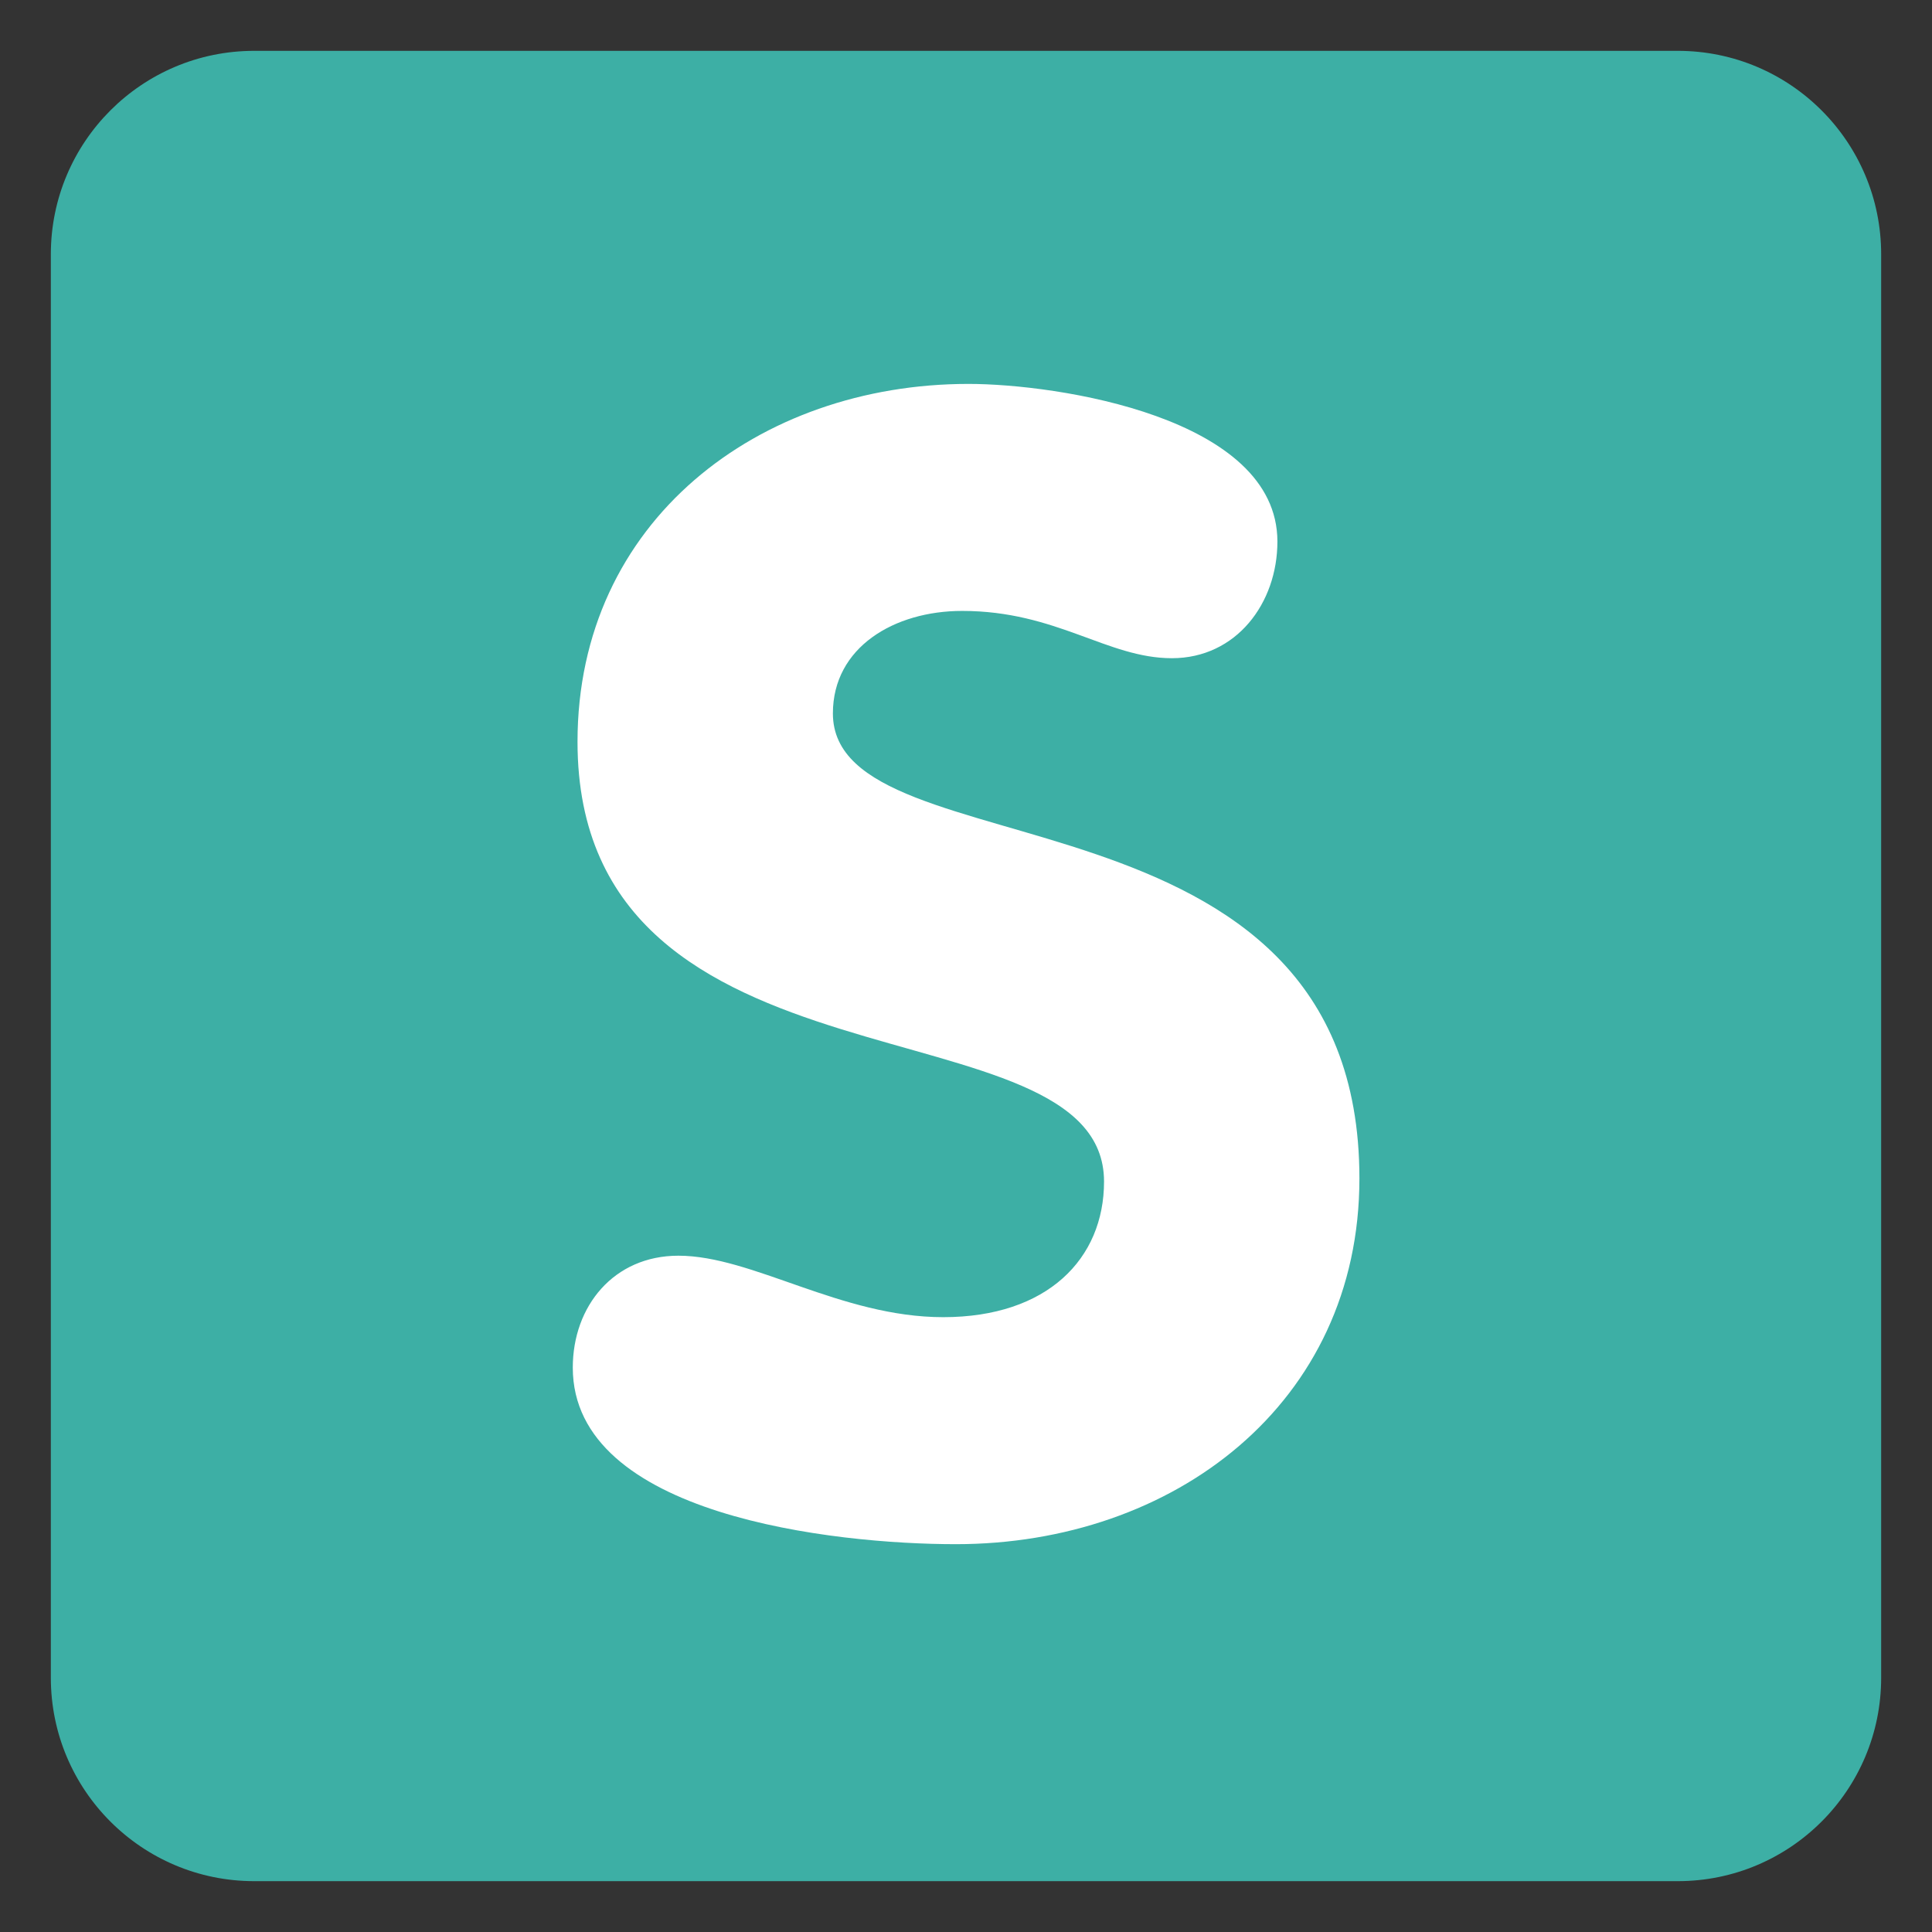 <svg id="svg2" enable-background="new 0 0 47.5 47.5" height="300" viewBox="0 0 47.5 47.5" width="300" xmlns="http://www.w3.org/2000/svg" xmlns:xlink="http://www.w3.org/1999/xlink" xmlns:svg="http://www.w3.org/2000/svg" version="1.1" xmlns:svgjs="http://svgjs.dev/svgjs"><rect x="0" y="0" width="47.5" height="47.5" fill="#333333" stroke="none"/><g transform="matrix(1,0,0,1,0,0)"><clipPath id="clipPath16"><path id="path18" d="m0 38h38v-38h-38z" fill="#000000" fill-opacity="1" data-original-color="#000000ff" stroke="none" stroke-opacity="1"/></clipPath><g id="g10" transform="matrix(1.25 0 0 -1.25 0 47.5)"><g id="g12"><g id="g14" clip-path="url(#clipPath16)"><g id="g20" transform="translate(37 5)"><path id="path22" d="m0 0c0-2.209-1.791-4-4-4h-28c-2.209 0-4 1.791-4 4v28c0 2.209 1.791 4 4 4h28c2.209 0 4-1.791 4-4z" fill="#3dafa5" fill-opacity="1" data-original-color="#3b88c3ff" stroke="none" stroke-opacity="1"/></g><g id="g24" transform="translate(25.125 27.348)"><path id="path26" d="m0 0c0-1.209-.806-2.294-2.076-2.294-1.272 0-2.264.93-4.125.93-1.333 0-2.542-.713-2.542-2.016 0-3.193 10.356-1.147 10.356-9.146 0-4.434-3.659-7.194-7.938-7.194-2.387 0-7.534.558-7.534 3.473 0 1.209.806 2.201 2.077 2.201 1.457 0 3.194-1.209 5.209-1.209 2.047 0 3.163 1.148 3.163 2.667 0 3.658-10.356 1.457-10.356 8.65 0 4.341 3.565 7.039 7.689 7.039 1.737 0 6.077-.652 6.077-3.101" fill="#ffffff" fill-opacity="1" data-original-color="#ffffffff" stroke="none" stroke-opacity="1"/></g></g></g></g></g></svg>